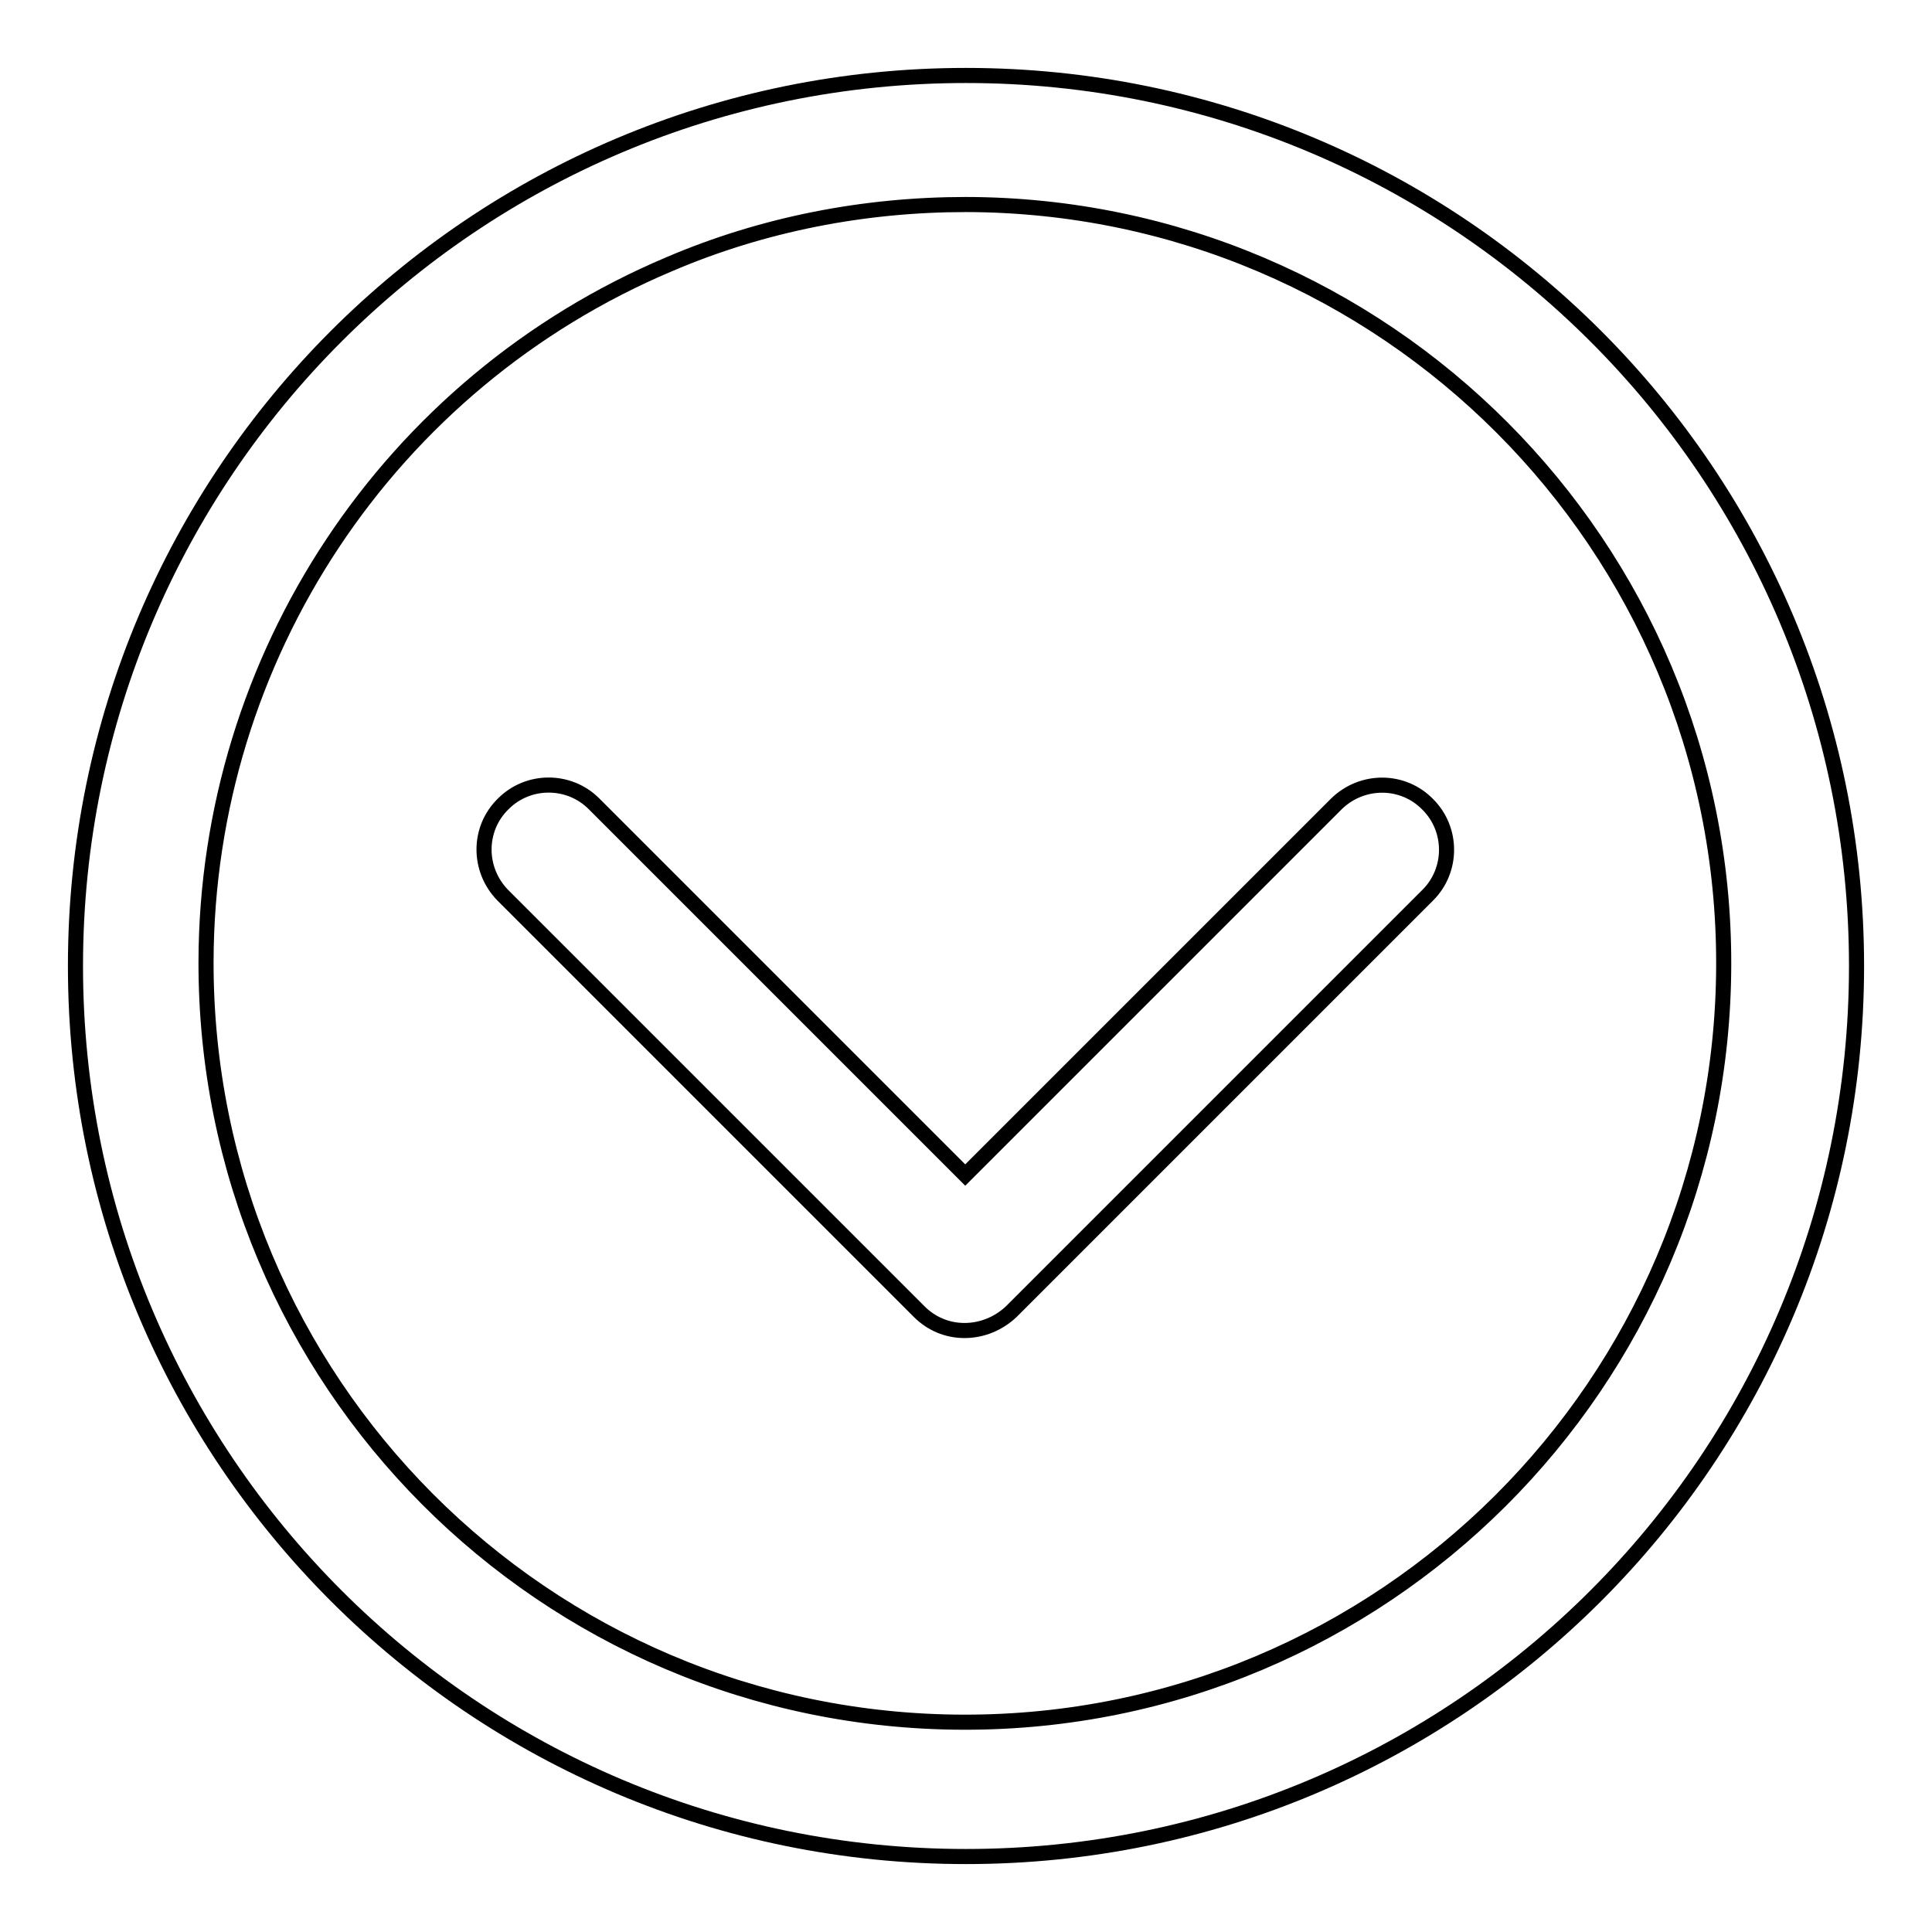 <?xml version="1.0" encoding="utf-8"?>
<!-- Svg Vector Icons : http://www.onlinewebfonts.com/icon -->
<!DOCTYPE svg PUBLIC "-//W3C//DTD SVG 1.1//EN" "http://www.w3.org/Graphics/SVG/1.1/DTD/svg11.dtd">
<svg version="1.1" xmlns="http://www.w3.org/2000/svg" xmlns:xlink="http://www.w3.org/1999/xlink" x="0px" y="0px" viewBox="0 0 256 256" enable-background="new 0 0 256 256" xml:space="preserve">
<g> <path stroke-width="2" fill-opacity="0" stroke="#000000"  d="M128,27.1c55.5,0.1,100.5,45.2,100.4,100.7c-0.1,55.5-45.2,100.5-100.7,100.4 C72.1,228.1,27.2,183,27.3,127.4C27.4,87.1,51.5,50.7,88.7,35C101.1,29.7,114.5,27.1,128,27.1 M128,10C62.8,10,10,62.8,10,128 c0,65.2,52.8,118,118,118c65.2,0,118-52.8,118-118C246,62.8,193.2,10,128,10z M127.8,176.3c-2.3,0-4.4-0.9-6-2.5l-55.2-55.2 c-3.3-3.4-3.3-8.8,0.1-12.1c3.3-3.3,8.7-3.3,12,0l49.2,49.2l49.2-49.2c3.4-3.3,8.8-3.3,12.1,0.1c3.3,3.3,3.3,8.7,0,12l-55.2,55.2 C132.3,175.4,130.1,176.3,127.8,176.3L127.8,176.3z"/></g>
</svg>